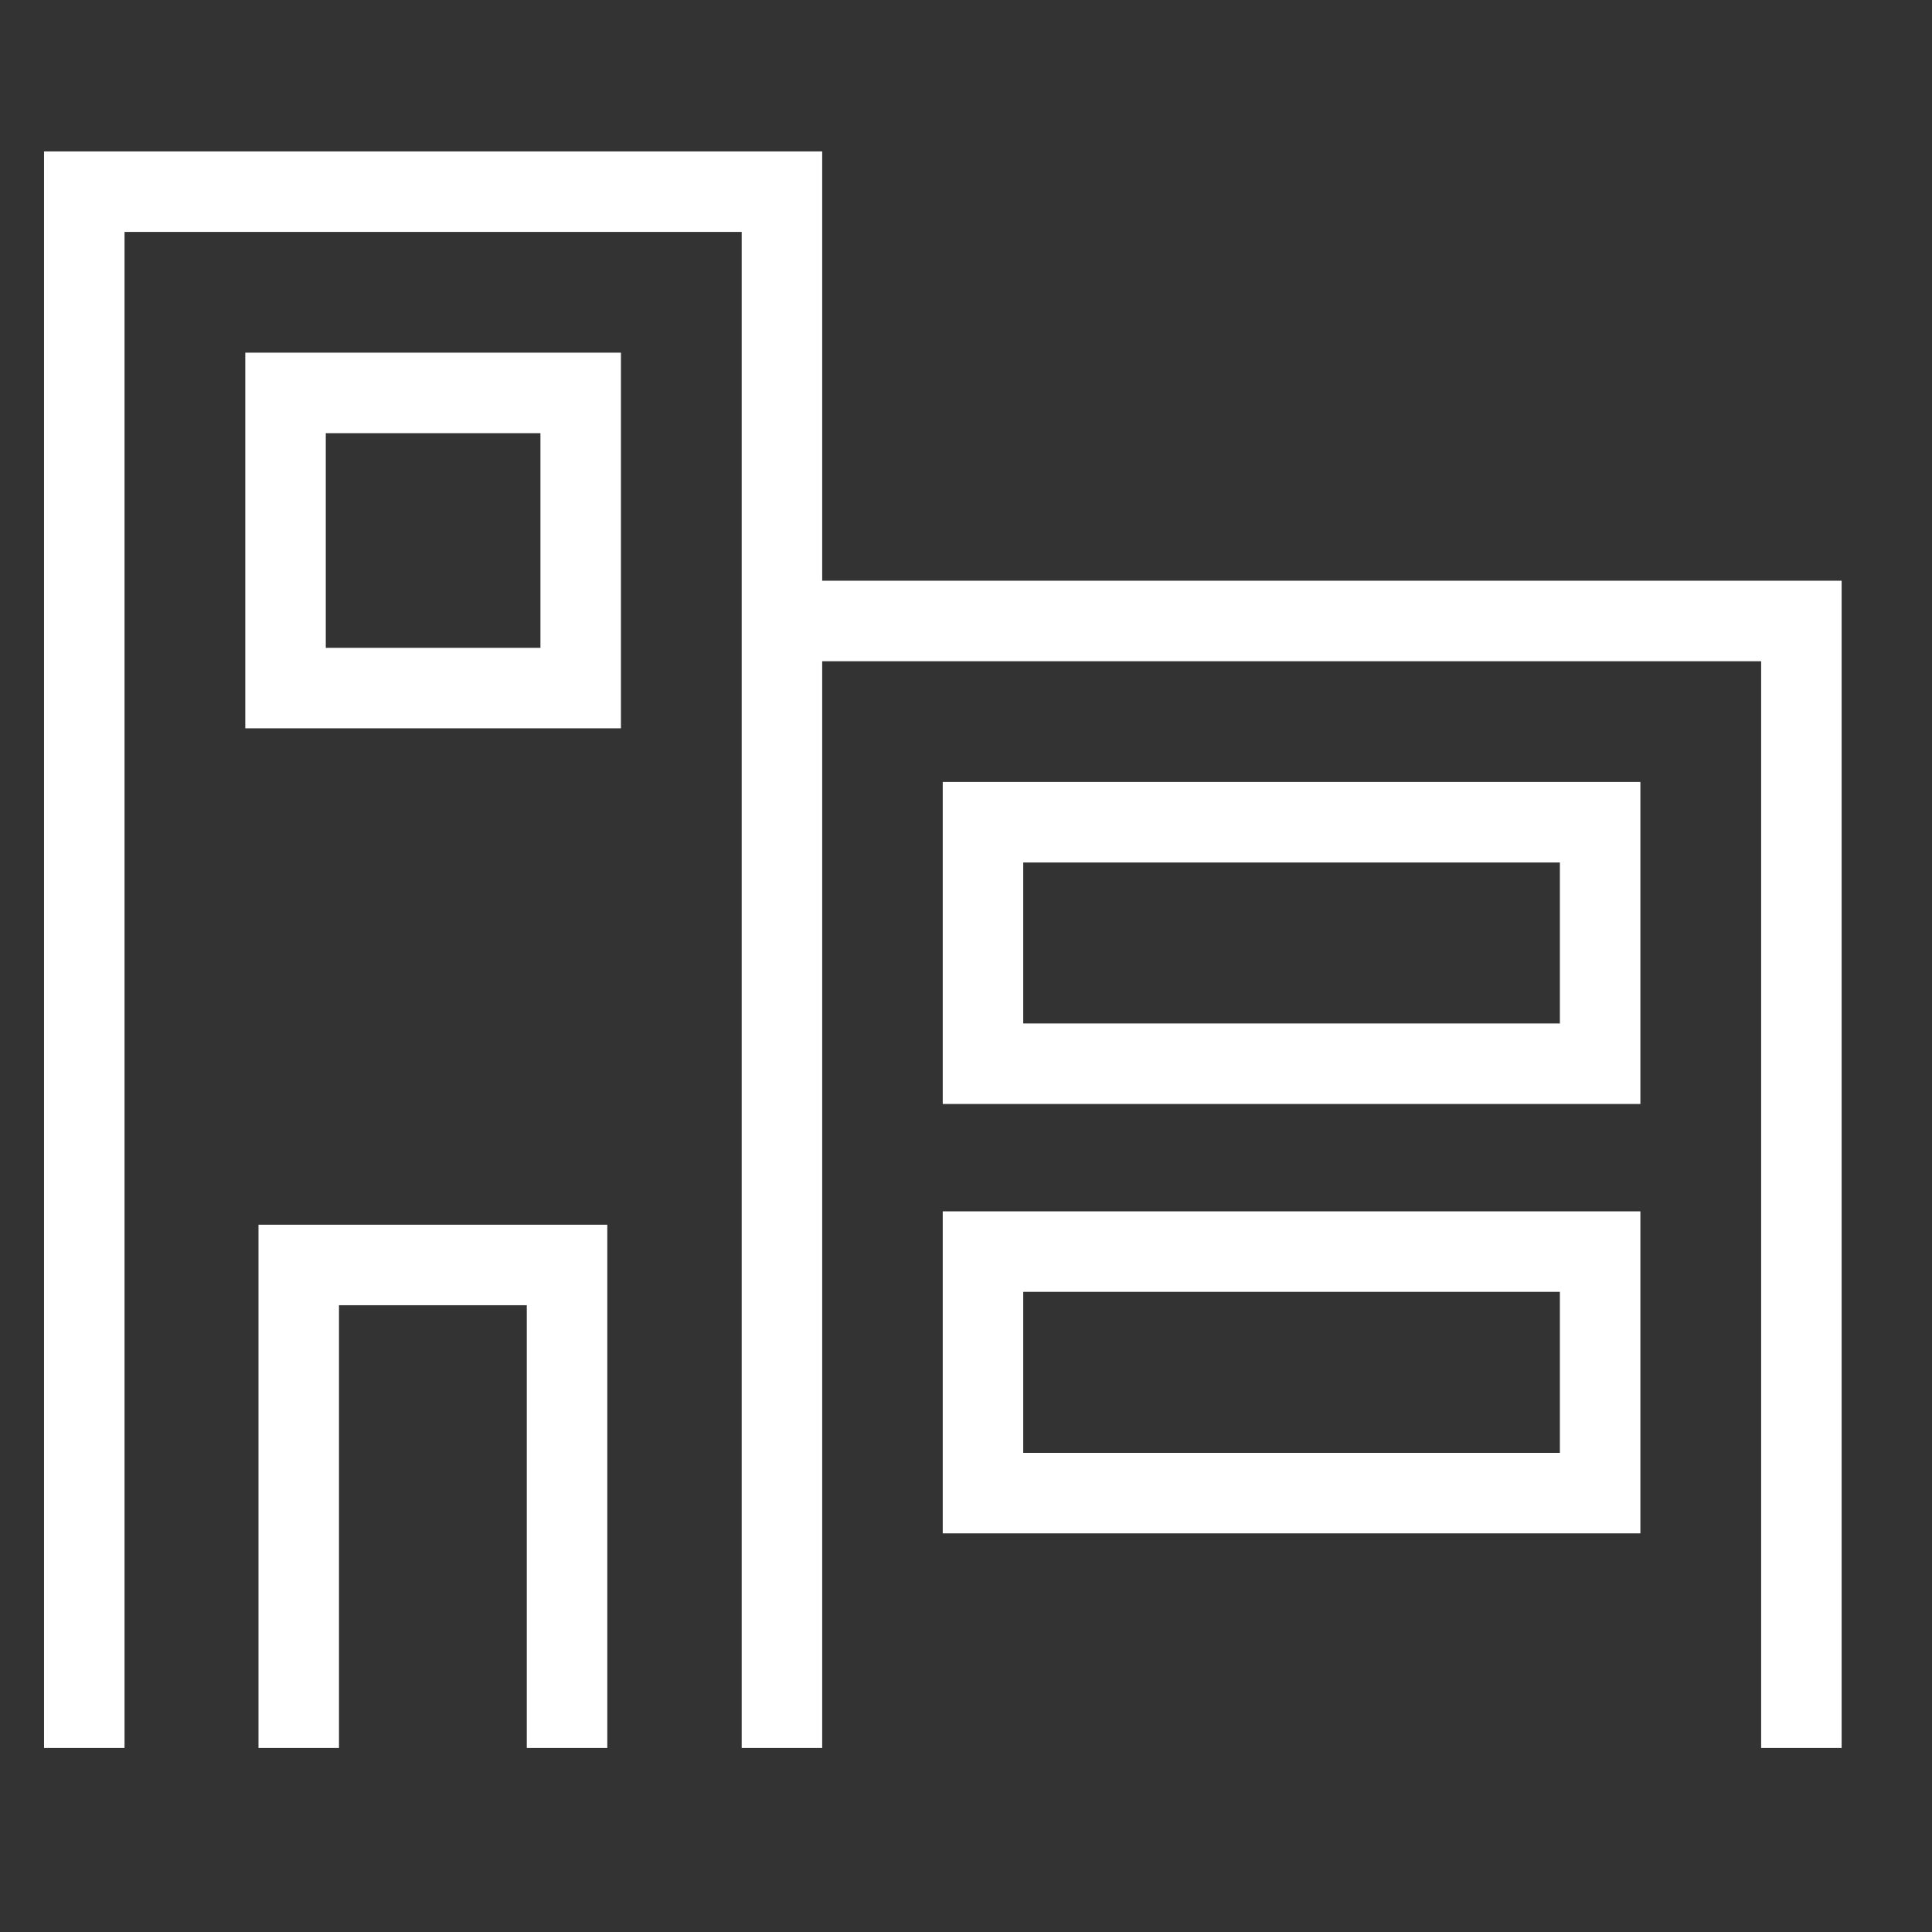 <svg width="48" height="48" viewBox="0 0 48 48" fill="none" xmlns="http://www.w3.org/2000/svg">
<rect x="0" y="0" width="48" height="48" fill="#333333" stroke="none"/>
<g clip-path="url(#clip0_1219_22752)">
<path d="M19.427 43.428V4.762L2.094 4.762V43.428" stroke="white" stroke-width="2"/>
<rect x="7.094" y="9.762" width="7.333" height="7.333" stroke="white" stroke-width="2"/>
<path d="M14.088 43.428V31.428H7.422V43.428" stroke="white" stroke-width="2"/>
<path d="M19.422 15.428H44.755V43.428" stroke="white" stroke-width="2"/>
<rect x="24.422" y="20.428" width="15.333" height="6" stroke="white" stroke-width="2"/>
<rect x="24.422" y="31.096" width="15.333" height="6" stroke="white" stroke-width="2"/>
</g>
<defs>
<clipPath id="clip0_1219_22752">
<rect width="48" height="48" fill="white"/>
</clipPath>
</defs>
</svg>
